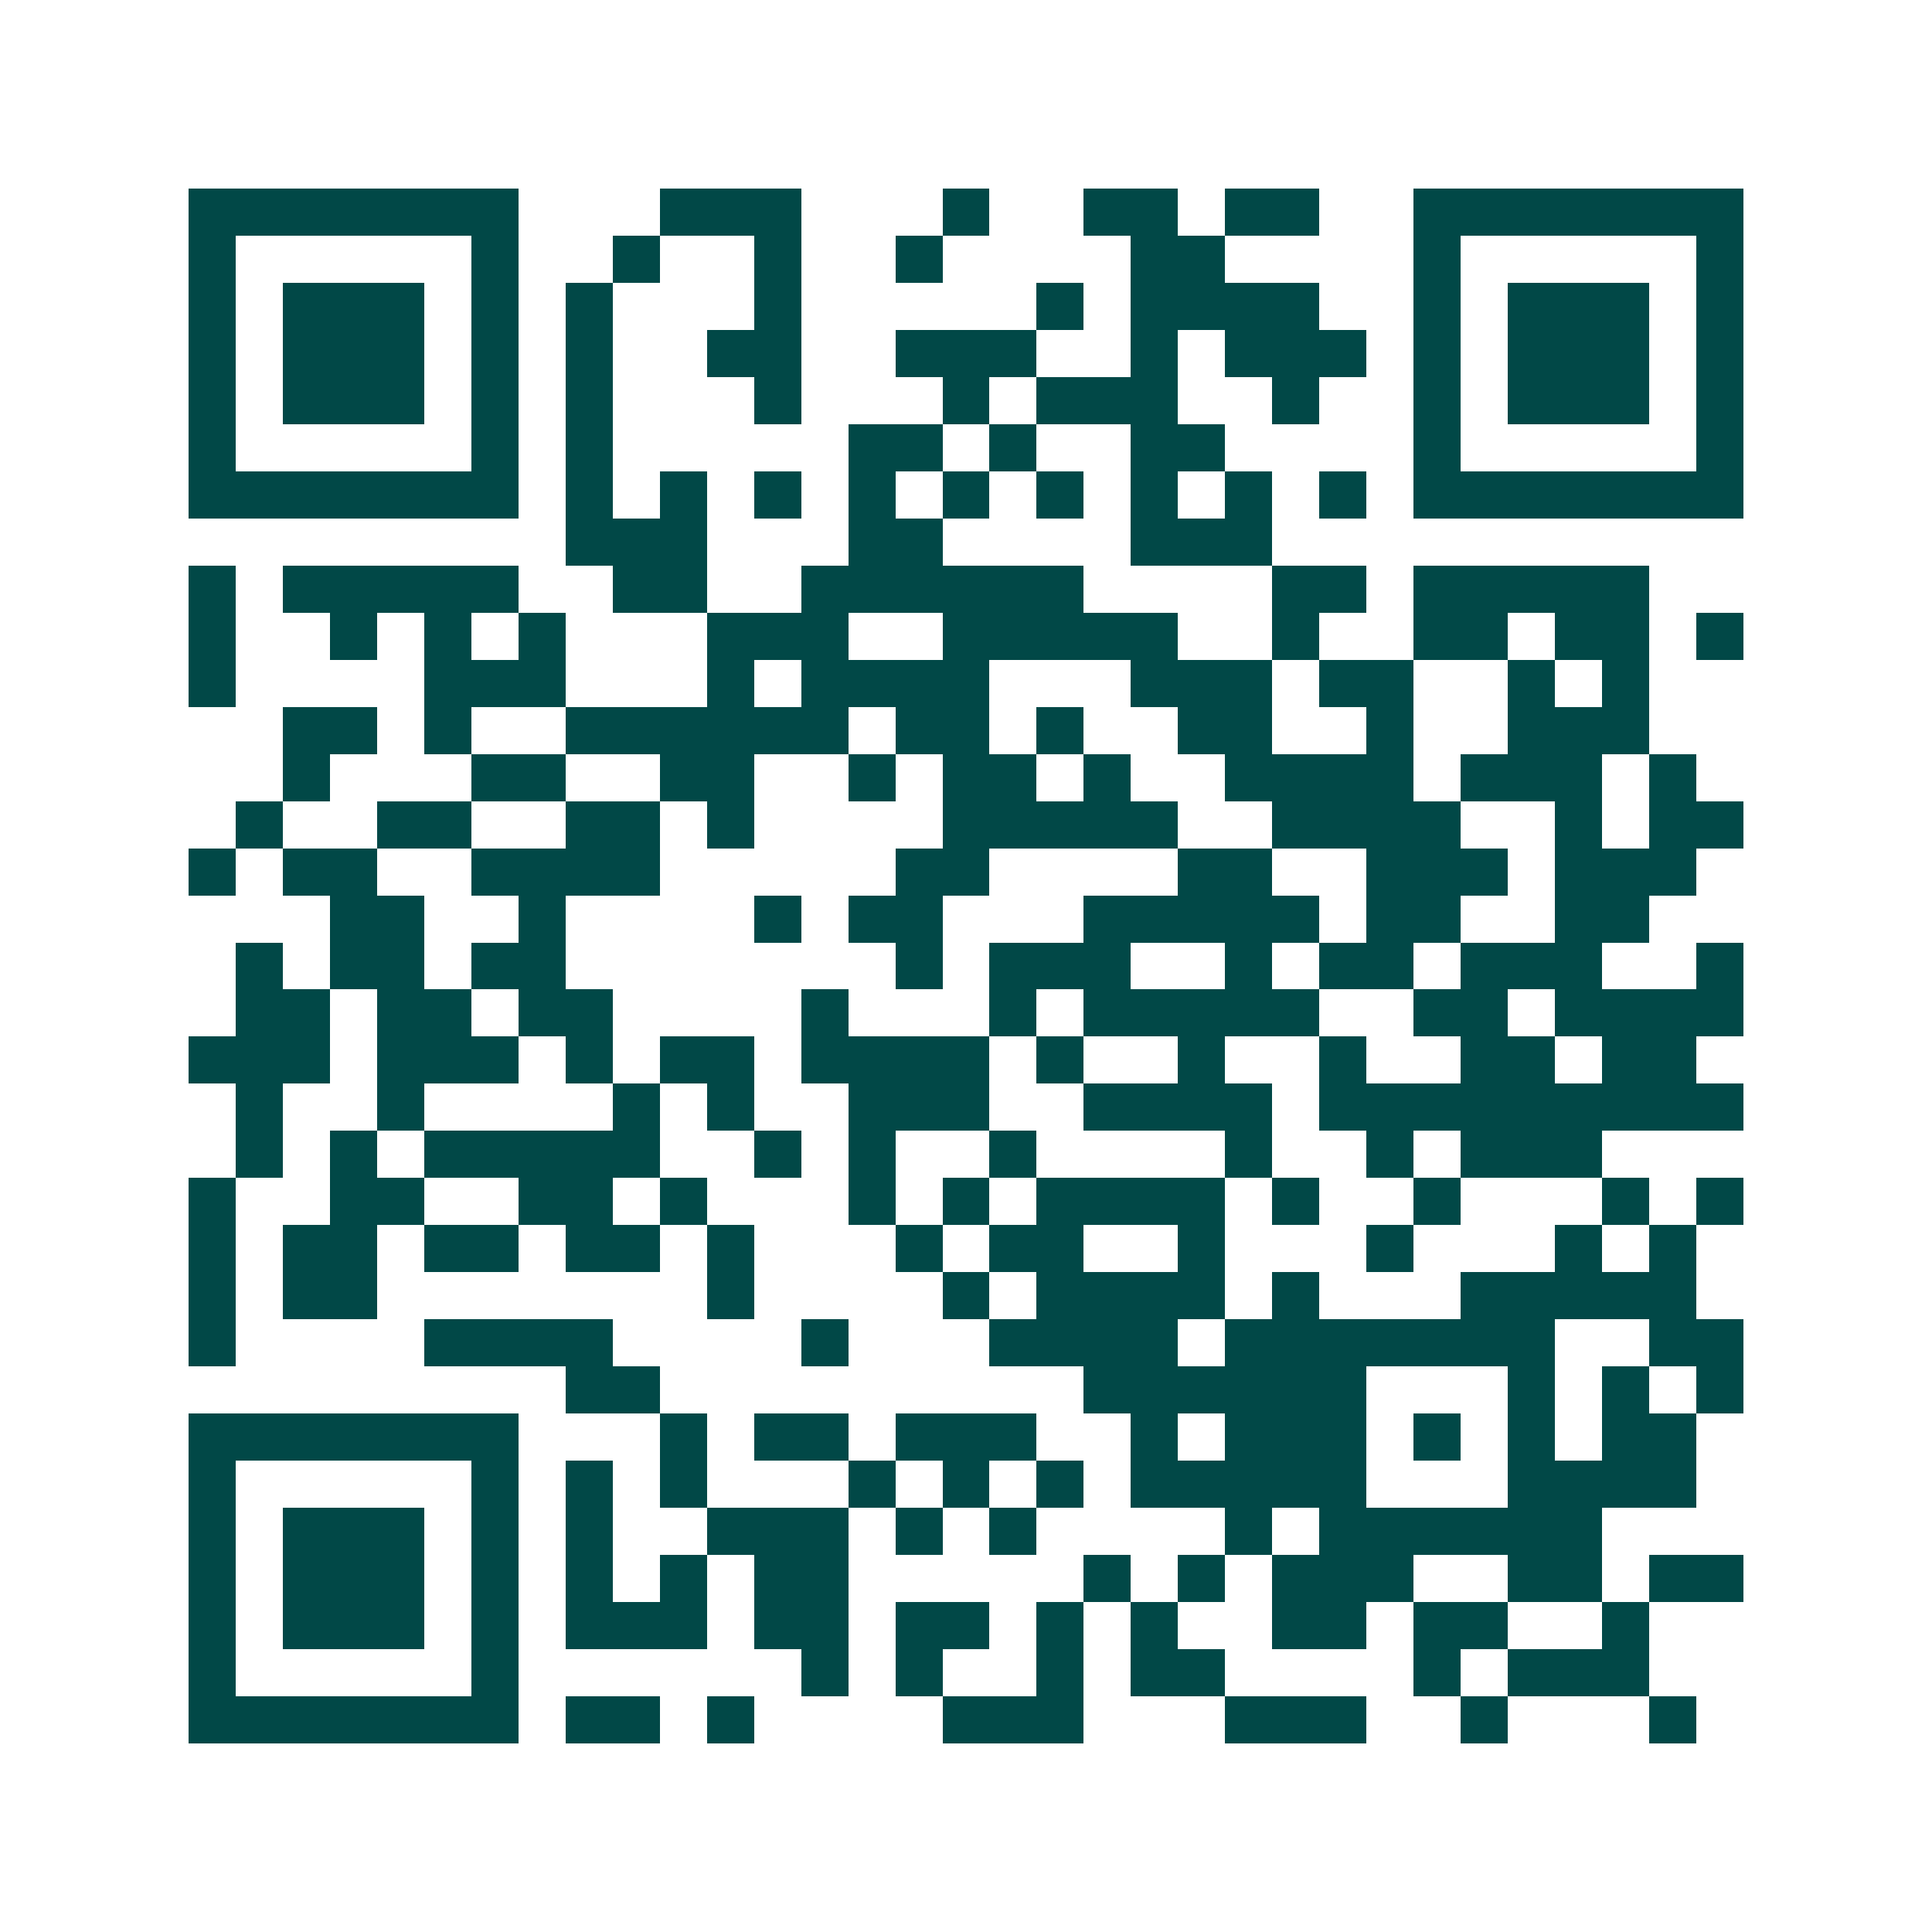 <svg xmlns="http://www.w3.org/2000/svg" width="200" height="200" viewBox="0 0 41 41" shape-rendering="crispEdges"><path fill="#ffffff" d="M0 0h41v41H0z"/><path stroke="#014847" d="M4 4.5h7m3 0h3m3 0h1m2 0h2m1 0h2m2 0h7M4 5.5h1m5 0h1m2 0h1m2 0h1m2 0h1m4 0h2m4 0h1m5 0h1M4 6.5h1m1 0h3m1 0h1m1 0h1m3 0h1m5 0h1m1 0h4m2 0h1m1 0h3m1 0h1M4 7.5h1m1 0h3m1 0h1m1 0h1m2 0h2m2 0h3m2 0h1m1 0h3m1 0h1m1 0h3m1 0h1M4 8.5h1m1 0h3m1 0h1m1 0h1m3 0h1m3 0h1m1 0h3m2 0h1m2 0h1m1 0h3m1 0h1M4 9.5h1m5 0h1m1 0h1m5 0h2m1 0h1m2 0h2m4 0h1m5 0h1M4 10.5h7m1 0h1m1 0h1m1 0h1m1 0h1m1 0h1m1 0h1m1 0h1m1 0h1m1 0h1m1 0h7M12 11.5h3m3 0h2m4 0h3M4 12.5h1m1 0h5m2 0h2m2 0h6m4 0h2m1 0h5M4 13.5h1m2 0h1m1 0h1m1 0h1m3 0h3m2 0h5m2 0h1m2 0h2m1 0h2m1 0h1M4 14.5h1m4 0h3m3 0h1m1 0h4m3 0h3m1 0h2m2 0h1m1 0h1M6 15.5h2m1 0h1m2 0h6m1 0h2m1 0h1m2 0h2m2 0h1m2 0h3M6 16.5h1m3 0h2m2 0h2m2 0h1m1 0h2m1 0h1m2 0h4m1 0h3m1 0h1M5 17.5h1m2 0h2m2 0h2m1 0h1m4 0h5m2 0h4m2 0h1m1 0h2M4 18.5h1m1 0h2m2 0h4m5 0h2m4 0h2m2 0h3m1 0h3M7 19.5h2m2 0h1m4 0h1m1 0h2m3 0h5m1 0h2m2 0h2M5 20.5h1m1 0h2m1 0h2m7 0h1m1 0h3m2 0h1m1 0h2m1 0h3m2 0h1M5 21.5h2m1 0h2m1 0h2m4 0h1m3 0h1m1 0h5m2 0h2m1 0h4M4 22.5h3m1 0h3m1 0h1m1 0h2m1 0h4m1 0h1m2 0h1m2 0h1m2 0h2m1 0h2M5 23.5h1m2 0h1m4 0h1m1 0h1m2 0h3m2 0h4m1 0h9M5 24.5h1m1 0h1m1 0h5m2 0h1m1 0h1m2 0h1m4 0h1m2 0h1m1 0h3M4 25.5h1m2 0h2m2 0h2m1 0h1m3 0h1m1 0h1m1 0h4m1 0h1m2 0h1m3 0h1m1 0h1M4 26.5h1m1 0h2m1 0h2m1 0h2m1 0h1m3 0h1m1 0h2m2 0h1m3 0h1m3 0h1m1 0h1M4 27.5h1m1 0h2m7 0h1m4 0h1m1 0h4m1 0h1m3 0h5M4 28.5h1m4 0h4m4 0h1m3 0h4m1 0h7m2 0h2M12 29.5h2m9 0h6m3 0h1m1 0h1m1 0h1M4 30.5h7m3 0h1m1 0h2m1 0h3m2 0h1m1 0h3m1 0h1m1 0h1m1 0h2M4 31.5h1m5 0h1m1 0h1m1 0h1m3 0h1m1 0h1m1 0h1m1 0h5m3 0h4M4 32.5h1m1 0h3m1 0h1m1 0h1m2 0h3m1 0h1m1 0h1m4 0h1m1 0h6M4 33.5h1m1 0h3m1 0h1m1 0h1m1 0h1m1 0h2m5 0h1m1 0h1m1 0h3m2 0h2m1 0h2M4 34.5h1m1 0h3m1 0h1m1 0h3m1 0h2m1 0h2m1 0h1m1 0h1m2 0h2m1 0h2m2 0h1M4 35.5h1m5 0h1m6 0h1m1 0h1m2 0h1m1 0h2m4 0h1m1 0h3M4 36.5h7m1 0h2m1 0h1m4 0h3m3 0h3m2 0h1m3 0h1"/></svg>
